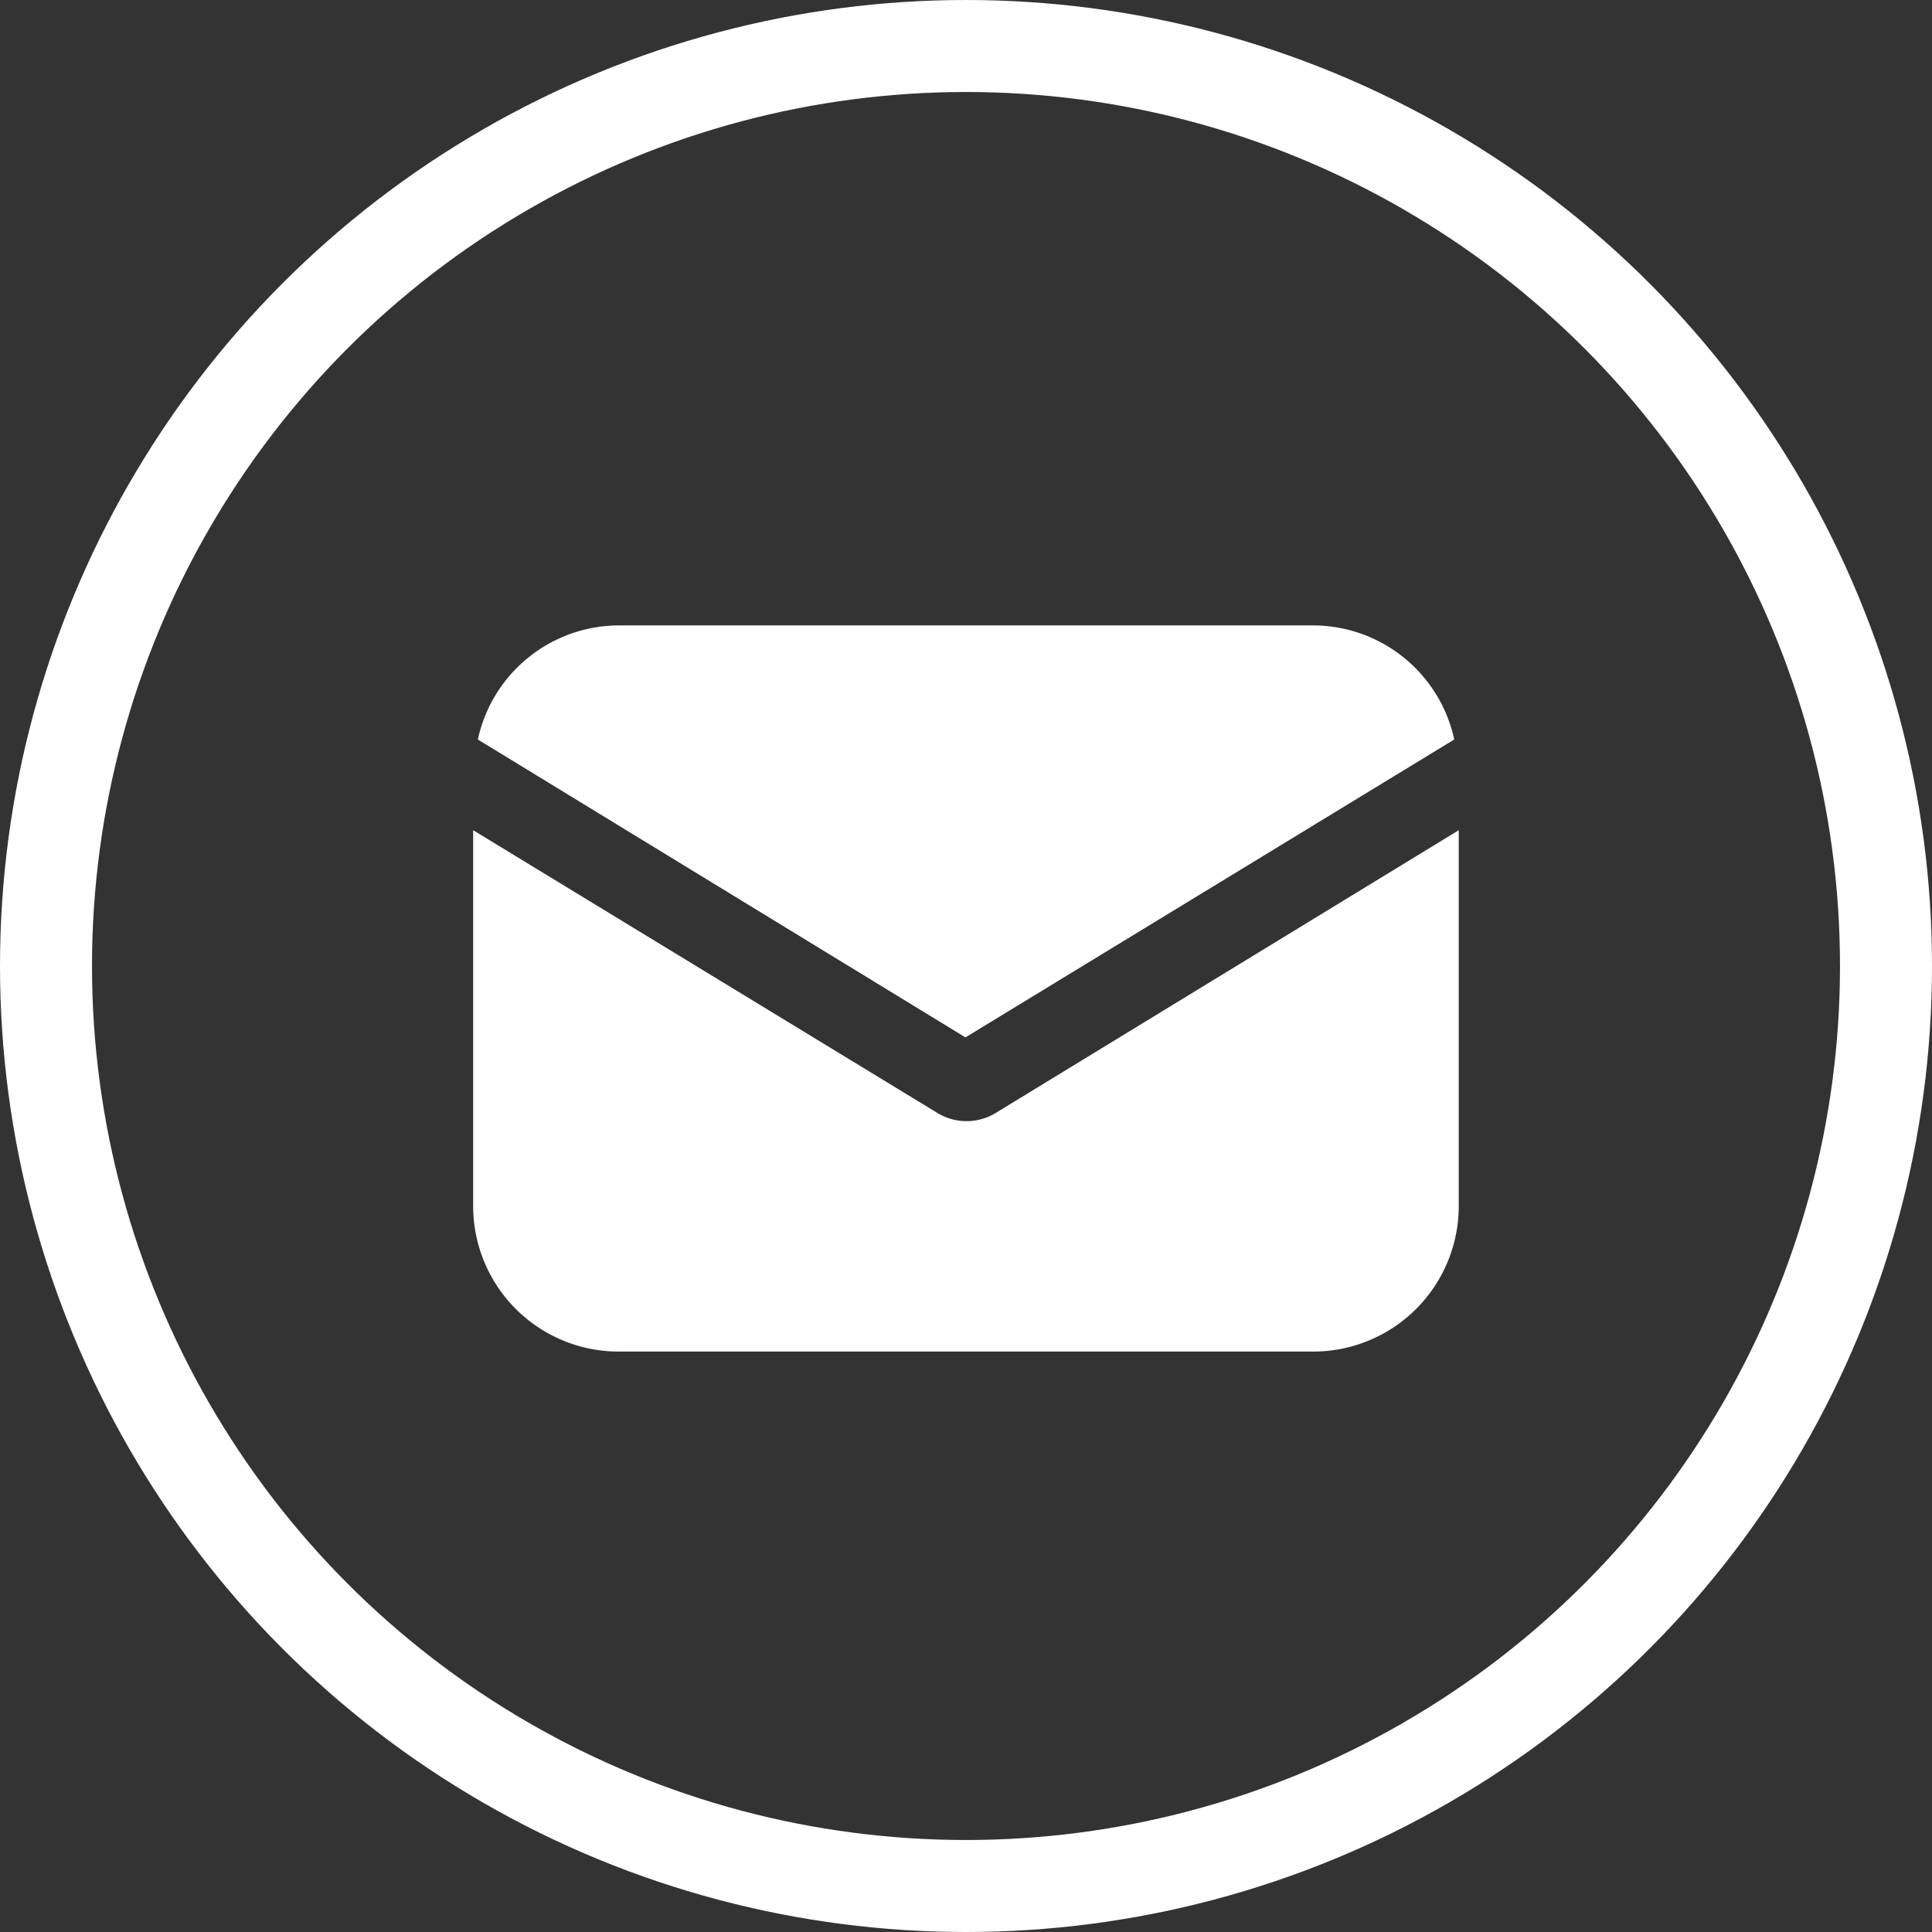 <svg xmlns="http://www.w3.org/2000/svg" width="21" height="21" viewBox="0 0 21 21">
  <rect x="0" y="0" width="21" height="21" fill="#333333" stroke="none"/>
  <g id="Group_29" data-name="Group 29" transform="translate(-1230 -10)">
    <g id="Group_24" data-name="Group 24" transform="translate(-294 -6)">
      <g id="Ellipse_1" data-name="Ellipse 1" transform="translate(1524 16)" fill="none" stroke="#fff" stroke-width="1">
        <circle cx="10.5" cy="10.5" r="10.5" stroke="none"/>
        <circle cx="10.5" cy="10.5" r="10" fill="none"/>
      </g>
    </g>
    <g id="email" transform="translate(1235.143 -40.29)">
      <g id="Group_26" data-name="Group 26" transform="translate(0 59.314)">
        <g id="Group_25" data-name="Group 25" transform="translate(0 0)">
          <path id="Path_19" data-name="Path 19" d="M5.047,150.274a.609.609,0,0,0,.632,0l5.034-3.074v4.086a1.582,1.582,0,0,1-1.581,1.581H1.581A1.582,1.582,0,0,1,0,151.286V147.2Z" transform="translate(0 -147.2)" fill="#fff"/>
        </g>
      </g>
      <g id="Group_28" data-name="Group 28" transform="translate(0.051 57.088)">
        <g id="Group_27" data-name="Group 27" transform="translate(0 0)">
          <path id="Path_20" data-name="Path 20" d="M3.579,57.088H11.13a1.572,1.572,0,0,1,1.531,1.24L7.348,61.566l-5.3-3.238A1.572,1.572,0,0,1,3.579,57.088Z" transform="translate(-2.048 -57.088)" fill="#fff"/>
        </g>
      </g>
    </g>
  </g>
</svg>
